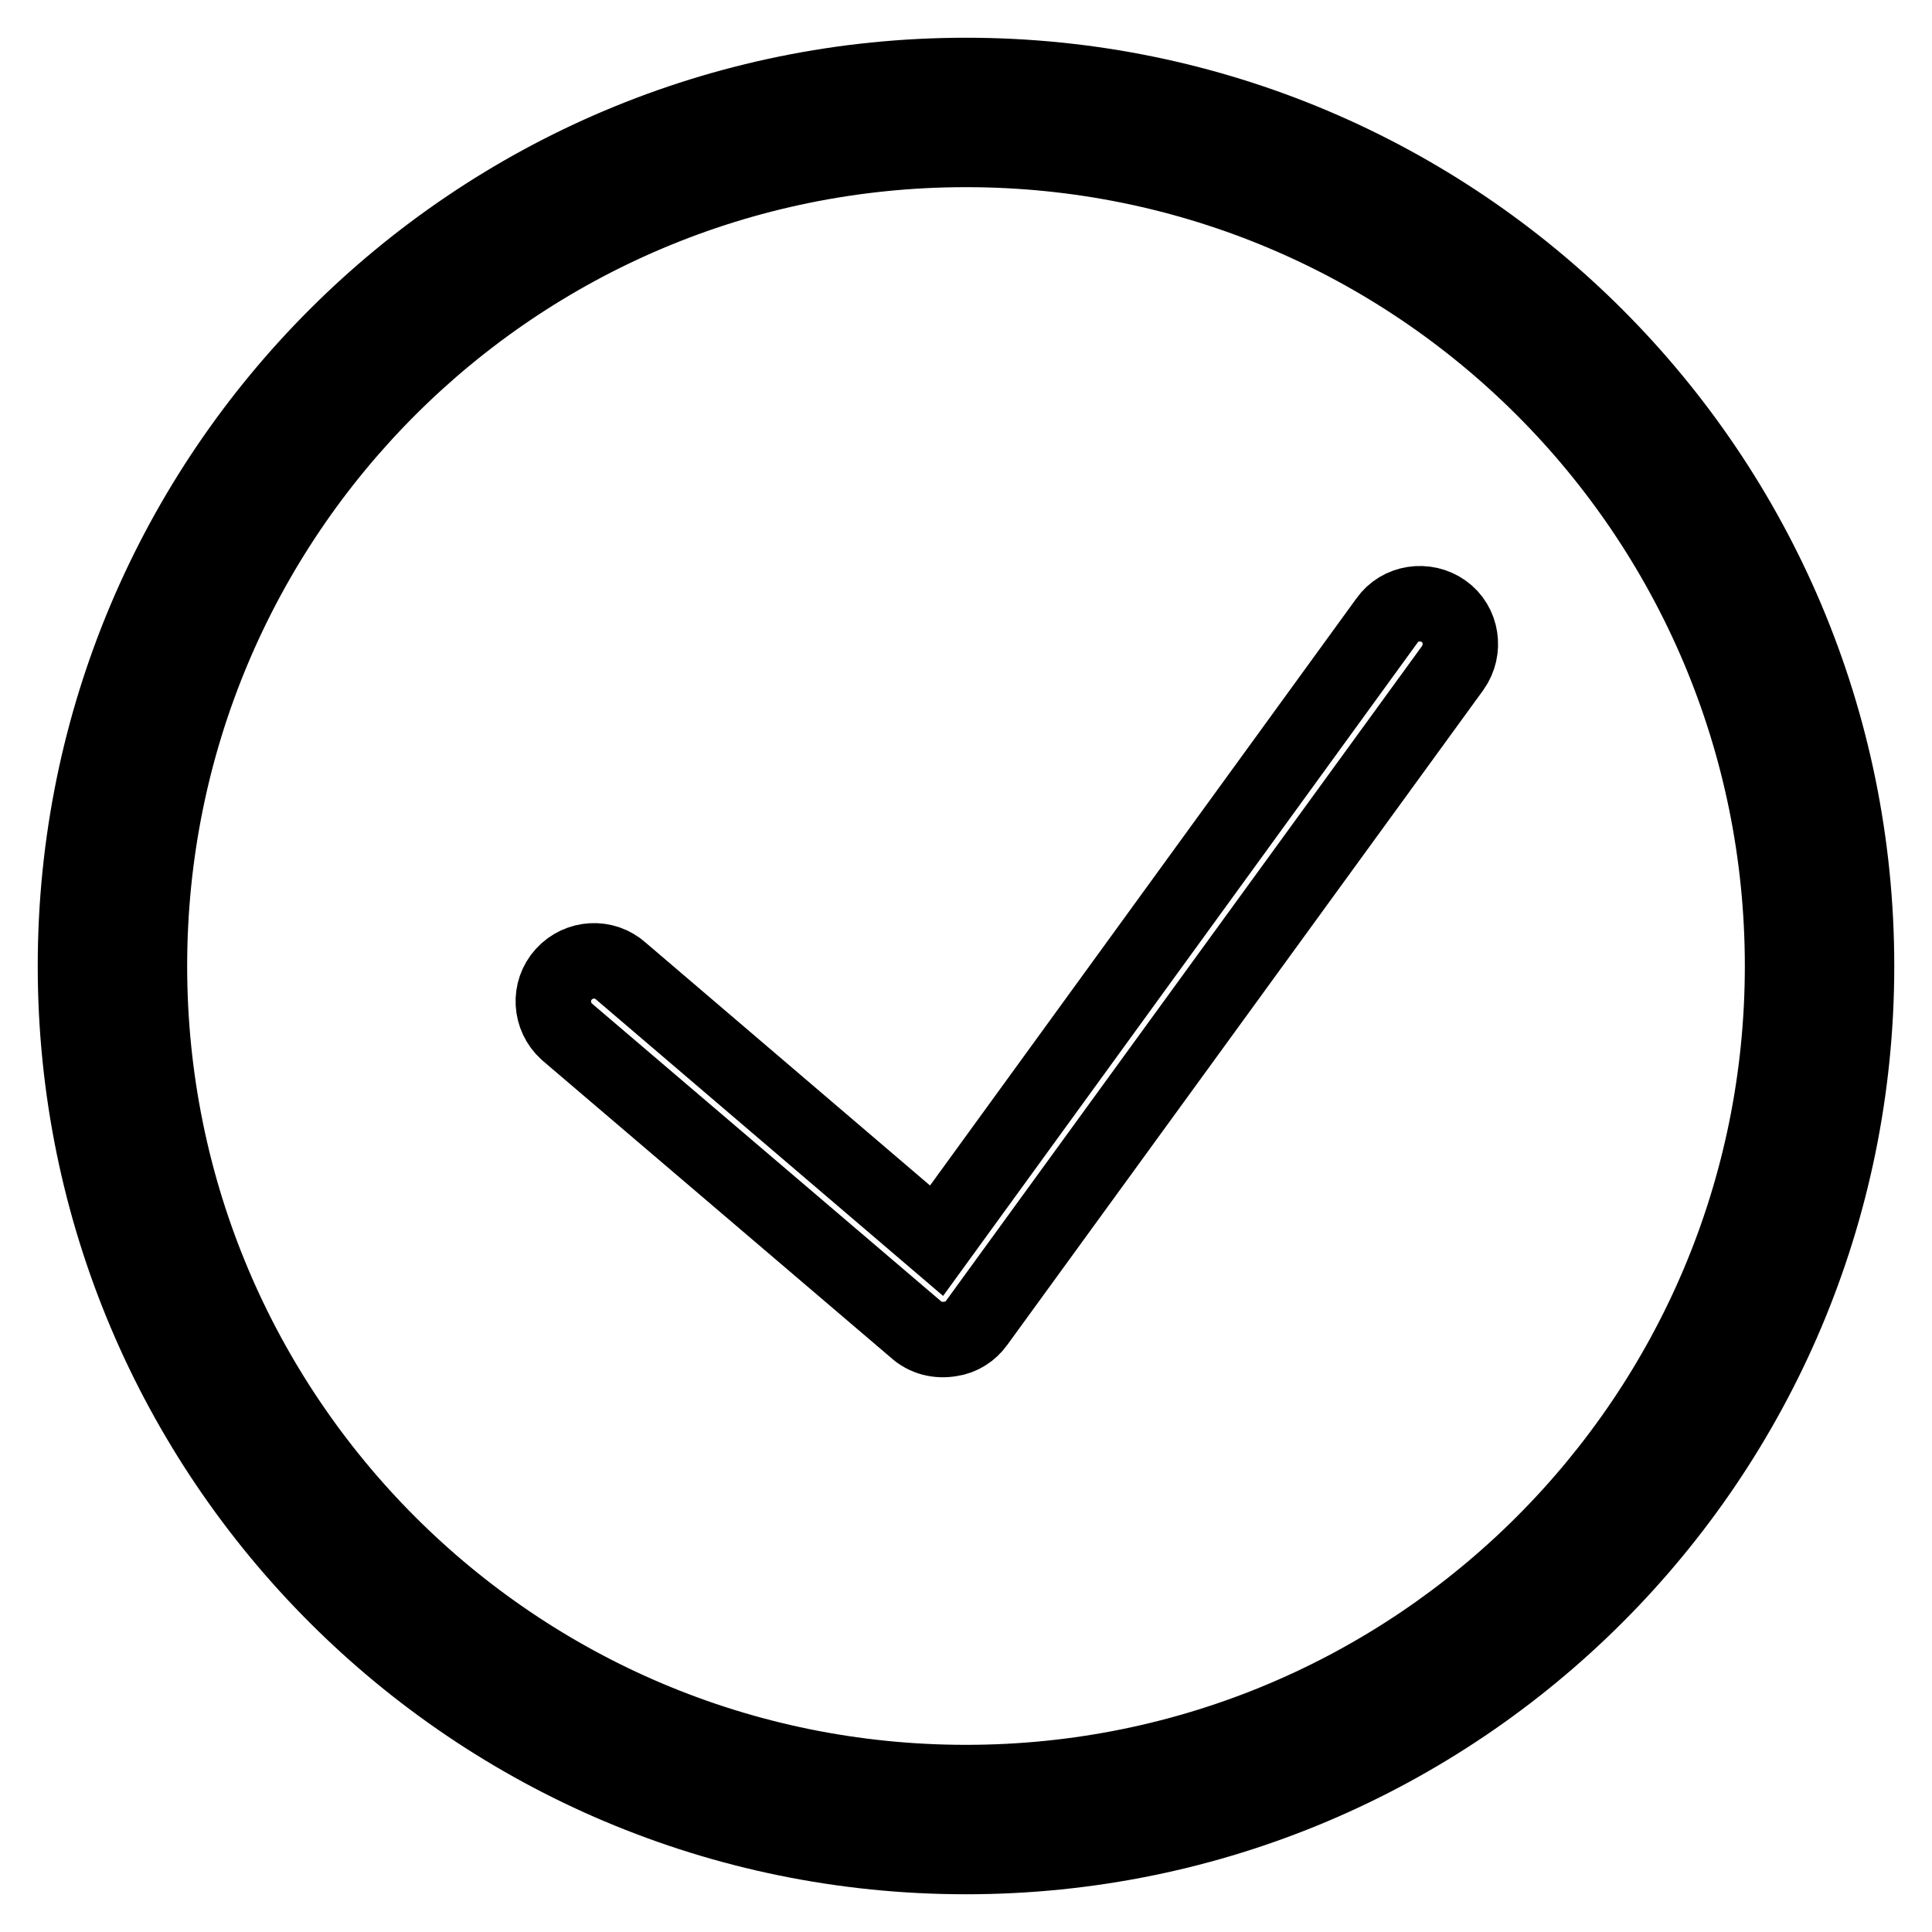 <?xml version="1.0" encoding="utf-8"?>
<!-- Svg Vector Icons : http://www.onlinewebfonts.com/icon -->
<!DOCTYPE svg PUBLIC "-//W3C//DTD SVG 1.1//EN" "http://www.w3.org/Graphics/SVG/1.1/DTD/svg11.dtd">
<svg version="1.1" xmlns="http://www.w3.org/2000/svg" xmlns:xlink="http://www.w3.org/1999/xlink" x="0px" y="0px" viewBox="0 0 256 256" enable-background="new 0 0 256 256" xml:space="preserve">
<g> <path stroke-width="10" fill-opacity="0" stroke="#000000"  d="M124.1,164.4l59.7-82.2c1.7-2.4,5.1-2.9,7.5-1.2c2.4,1.7,2.9,5.1,1.2,7.5l-63.1,86.8 c-0.8,1.1-2,1.9-3.4,2.1c-1.7,0.3-3.4-0.1-4.7-1.3l-46.2-39.4c-2.2-2-2.4-5.4-0.4-7.6c2-2.2,5.4-2.4,7.6-0.4l0,0L124.1,164.4 L124.1,164.4z M128,246c-65.2,0-118-52.8-118-118S62.8,10,128,10s118,52.8,118,118S193.2,246,128,246L128,246z M128,236.2 c59.7,0,108.2-48.4,108.2-108.2S187.8,19.8,128,19.8C68.2,19.8,19.8,68.2,19.8,128C19.8,187.8,68.2,236.2,128,236.2z"/></g>
</svg>
